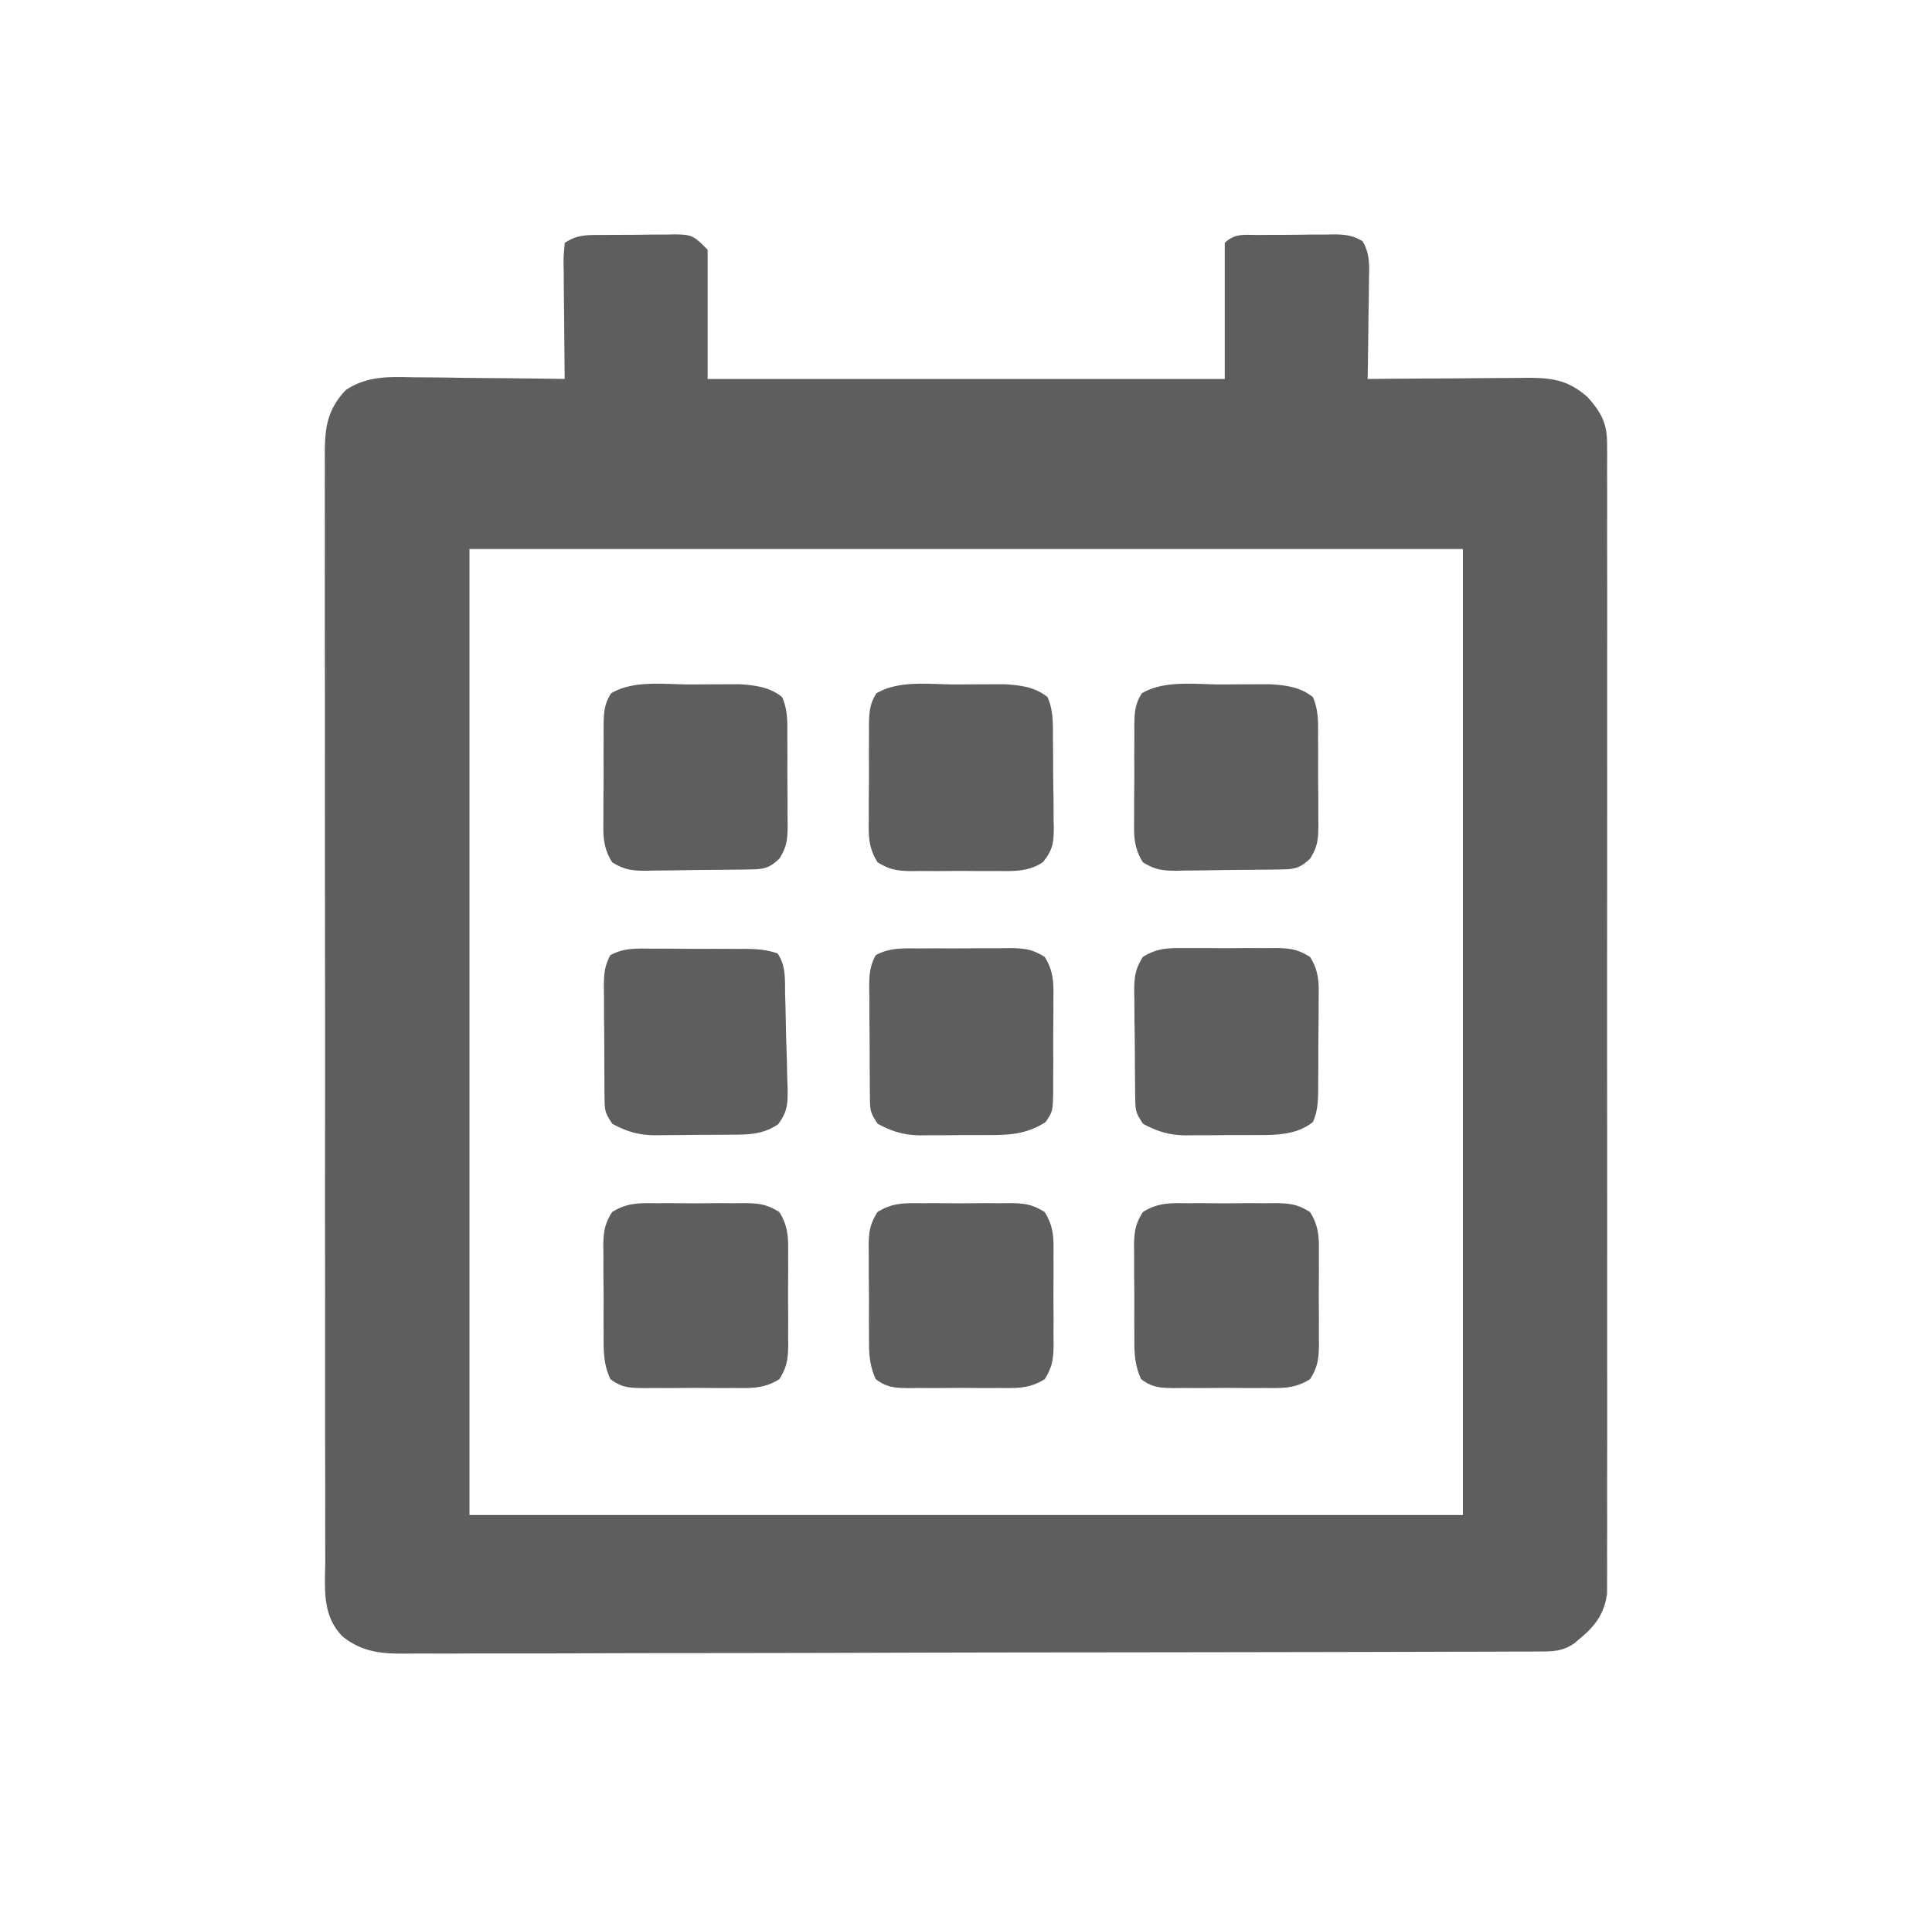 <?xml version="1.0" encoding="UTF-8" standalone="no"?>
<svg
   style="display:block"
   viewBox="0 0 458 456"
   version="1.1"
   id="svg5520"
   sodipodi:docname="icon-calendario.svg"
   inkscape:version="1.2.2 (b0a8486, 2022-12-01)"
   xmlns:inkscape="http://www.inkscape.org/namespaces/inkscape"
   xmlns:sodipodi="http://sodipodi.sourceforge.net/DTD/sodipodi-0.dtd"
   xmlns="http://www.w3.org/2000/svg"
   xmlns:svg="http://www.w3.org/2000/svg">
  <defs
     id="defs5524" />
  <sodipodi:namedview
     id="namedview5522"
     pagecolor="#ffffff"
     bordercolor="#000000"
     borderopacity="0.25"
     inkscape:showpageshadow="2"
     inkscape:pageopacity="0.0"
     inkscape:pagecheckerboard="0"
     inkscape:deskcolor="#d1d1d1"
     showgrid="false"
     inkscape:zoom="1.4002575"
     inkscape:cx="112.47931"
     inkscape:cy="238.17047"
     inkscape:window-width="1880"
     inkscape:window-height="1027"
     inkscape:window-x="0"
     inkscape:window-y="25"
     inkscape:window-maximized="0"
     inkscape:current-layer="svg5520" />
  <path
     id="path5516"
     style="fill:#5e5e5f;stroke-width:0.807"
     d="m 159.916,55.578 -1.797,0.036 c -1.265,0.002 -2.53,0.005 -3.795,0.009 -1.988,0.031 -3.974,0.06 -5.962,0.063 -1.301,0 -2.603,0.004 -3.903,0.013 l -1.865,0.016 c -3.444,0.01 -5.744,-0.098 -8.716,1.884 -0.275,3.145 -0.276,3.144 -0.276,5.101 l 0.038,2.114 c 0.011,2.23 0.025,4.46 0.054,6.69 0.021,1.554 0.038,3.107 0.05,4.661 0.023,3.587 0.051,7.172 0.095,10.759 l 0.038,2.936 c -5.437,-0.085 -10.875,-0.153 -16.313,-0.197 -2.779,-0.02 -5.558,-0.039 -8.338,-0.08 -2.716,-0.045 -5.43,-0.081 -8.145,-0.099 l -3.119,-0.017 c -5.933,-0.125 -10.888,-0.341 -15.97,3.007 -4.888,5.16 -5.035,9.849 -4.989,16.732 0.009,1.124 0.011,2.251 0.008,3.376 -0.015,3.112 -0.019,6.221 -0.008,9.333 0.012,3.398 0.011,6.796 0.005,10.195 -0.015,6.66 -0.014,13.32 -0.002,19.98 0.014,7.826 0.016,15.651 0.013,23.475 -0.006,13.938 0.003,27.876 0.022,41.814 0.019,13.574 0.03,27.147 0.022,40.721 -0.009,14.835 -0.014,29.67 -0.003,44.506 l 0.005,4.748 0.002,2.36 c 0.004,5.471 0.005,10.943 0.002,16.415 -0.004,6.733 -0.004,13.465 0.011,20.197 0.008,3.438 0.018,6.877 0.014,10.316 a 1729.443,1729.443 0 0 0 0.016,13.041 c -0.031,6.7 -0.922,13.271 4.1,18.361 4.907,3.918 9.692,4.135 15.804,4.061 1.128,-0.015 2.254,-0.021 3.384,-0.019 3.125,0.018 6.25,0.019 9.376,-0.003 3.412,-0.024 6.824,-0.028 10.236,-0.024 6.688,0.011 13.374,-9.4e-4 20.062,-0.028 7.852,-0.032 15.704,-0.043 23.556,-0.047 13.983,-0.006 27.967,-0.029 41.95,-0.071 13.623,-0.041 27.245,-0.074 40.867,-0.088 a 55828.136,55828.136 0 0 0 56.509,-0.072 l 7.057,-0.011 c 9.035,-0.015 18.07,-0.033 27.103,-0.06 2.742,-0.008 5.484,-0.017 8.226,-0.022 3.199,-0.005 6.399,-0.011 9.598,-0.022 l 3.483,-0.013 3.292,-0.003 2.98,-0.013 c 3.389,-0.009 5.844,0.003 8.668,-2.064 l 1.663,-1.427 c 3.375,-2.831 5.387,-5.865 5.95,-10.305 l 0.002,-2.564 c 0.009,-1.523 0.019,-3.045 0.011,-4.568 -0.005,-1.12 -0.007,-2.242 -0.005,-3.363 0.013,-3.096 0.018,-6.192 0.009,-9.289 a 2392.19,2392.19 0 0 1 0.002,-10.151 c 0.012,-6.63 0.014,-13.26 0.008,-19.89 -0.006,-5.441 -0.009,-10.882 -0.008,-16.322 l 0.001,-2.339 a 31857.038,31857.038 0 0 0 -0.008,-48.833 c -0.011,-12.672 -0.015,-25.343 -0.003,-38.015 0.013,-14.764 0.021,-29.529 0.014,-44.293 l -0.003,-4.723 v -2.349 c -0.002,-5.446 -0.002,-10.893 0.003,-16.34 0.007,-6.703 0.009,-13.406 -10e-4,-20.108 -0.007,-3.421 -0.015,-6.842 -0.009,-10.264 a 1715.369,1715.369 0 0 0 -0.008,-12.98 l 0.016,-3.254 -0.019,-2.969 c -0.002,-4.882 -1.396,-7.378 -4.59,-11.003 -4.652,-4.112 -8.401,-4.61 -14.44,-4.609 l -2.919,0.038 c -3.103,0.01 -6.206,0.024 -9.31,0.054 -2.158,0.021 -4.314,0.04 -6.473,0.05 -5.783,0.027 -11.565,0.063 -17.348,0.117 l -1.682,0.016 c 0.067,-3.579 0.122,-7.157 0.158,-10.737 0.013,-1.461 0.028,-2.924 0.044,-4.385 0.041,-2.153 0.082,-4.305 0.099,-6.458 l 0.014,-2.048 c 0.085,-3.329 0.235,-6.104 -1.534,-9.048 -2.292,-1.368 -4.108,-1.582 -6.758,-1.605 l -1.859,0.036 c -1.305,0.002 -2.611,0.005 -3.916,0.009 -2.053,0.031 -4.105,0.06 -6.159,0.063 -1.344,0 -2.687,0.004 -4.031,0.013 l -1.923,0.016 c -3.162,0.009 -5.65,-0.474 -8.008,1.884 V 89.86 H 167.75 V 59.212 c -3.246,-3.246 -3.593,-3.596 -7.834,-3.634 z M 111.294,130.185 H 346.795 V 359.234 H 111.294 Z m 42.639,31.969 c -3.258,0.13 -6.426,0.66 -9.089,2.265 -1.663,2.657 -1.701,4.638 -1.758,7.731 l 0.011,2.264 c -0.011,1.588 -0.017,3.176 -0.024,4.765 0.016,2.499 0.027,4.998 0,7.498 -0.02,1.632 -0.032,3.265 -0.033,4.897 l 0.006,2.347 c -0.058,4.098 -0.146,7.001 2.071,10.535 2.903,1.811 4.689,2.007 8.049,2.018 l 2.166,-0.055 a 495.35,495.35 0 0 0 6.942,-0.074 c 1.604,-0.031 3.207,-0.052 4.812,-0.066 3.043,-0.019 6.086,-0.052 9.128,-0.088 l 2.015,-0.038 c 3.032,-0.054 4.256,-0.411 6.531,-2.549 1.818,-2.893 1.926,-4.639 1.964,-7.985 l -0.027,-2.152 c 0.002,-1.515 0.003,-3.031 0.001,-4.548 -0.026,-2.381 -0.049,-4.76 -0.043,-7.142 a 645.361,645.361 0 0 0 0.003,-4.675 l -0.013,-2.235 c 0.011,-3.387 0.157,-6.438 -1.229,-9.569 -3.004,-2.418 -6.346,-2.796 -10.107,-3.048 l -3.078,0.009 c -1.132,7.9e-4 -2.265,0.002 -3.396,0.005 -1.757,0.016 -3.513,0.03 -5.271,0.032 -3.027,-4e-4 -6.377,-0.271 -9.636,-0.142 z m 62.908,0 c -3.258,0.13 -6.427,0.66 -9.091,2.265 -1.663,2.657 -1.7,4.638 -1.756,7.731 l 0.011,2.264 c -0.011,1.588 -0.018,3.176 -0.024,4.765 0.016,2.499 0.027,4.998 0,7.498 a 414.707,414.707 0 0 0 -0.033,4.897 l 0.006,2.347 c -0.059,4.099 -0.153,6.999 2.078,10.529 2.861,1.799 4.639,2.043 7.96,2.108 l 2.136,-0.027 c 1.509,0.008 3.017,0.015 4.526,0.017 2.367,-0.025 4.732,-0.047 7.099,-0.025 1.548,0.016 3.097,0.023 4.645,0.02 l 2.229,-0.011 c 3.869,0.045 7.307,0.139 10.609,-2.093 2.34,-2.939 2.541,-4.478 2.582,-8.136 l -0.054,-2.205 c -0.002,-1.553 -0.007,-3.105 -0.014,-4.658 -0.047,-2.44 -0.089,-4.877 -0.095,-7.317 0,-1.597 -0.006,-3.192 -0.019,-4.789 l -0.024,-2.29 c -0.013,-3.442 0.117,-6.575 -1.289,-9.757 -3.008,-2.404 -6.348,-2.785 -10.103,-3.037 l -3.078,0.009 c -1.132,8e-4 -2.265,0.002 -3.396,0.005 -1.757,0.016 -3.514,0.03 -5.272,0.032 -3.027,-4e-4 -6.376,-0.271 -9.634,-0.142 z m 62.908,0 c -3.259,0.13 -6.425,0.66 -9.089,2.265 -1.663,2.657 -1.701,4.638 -1.758,7.731 l 0.011,2.264 c -0.011,1.588 -0.017,3.176 -0.024,4.765 0.016,2.499 0.027,4.998 0,7.498 -0.02,1.632 -0.032,3.265 -0.032,4.897 l 0.005,2.347 c -0.059,4.098 -0.146,7.001 2.071,10.535 2.903,1.811 4.689,2.007 8.049,2.018 l 2.166,-0.055 a 495.35,495.35 0 0 0 6.942,-0.074 c 1.604,-0.031 3.209,-0.052 4.812,-0.066 3.044,-0.019 6.085,-0.052 9.128,-0.088 l 2.015,-0.038 c 3.032,-0.054 4.256,-0.411 6.531,-2.549 1.818,-2.893 1.928,-4.639 1.966,-7.985 l -0.028,-2.152 c 0.002,-1.515 0.003,-3.031 0.002,-4.548 -0.026,-2.381 -0.049,-4.76 -0.043,-7.142 a 645.361,645.361 0 0 0 0.003,-4.675 l -0.013,-2.235 c 0.011,-3.387 0.157,-6.438 -1.229,-9.569 -3.004,-2.418 -6.346,-2.796 -10.107,-3.048 l -3.078,0.009 c -1.132,7.9e-4 -2.265,0.002 -3.396,0.005 -1.757,0.016 -3.513,0.03 -5.271,0.032 -3.027,-4e-4 -6.377,-0.271 -9.636,-0.142 z m 22.693,62.64 -2.197,0.024 c -1.549,-0.008 -3.098,-0.013 -4.647,-0.016 -2.432,0.026 -4.862,0.047 -7.295,0.025 -1.591,-0.017 -3.183,-0.024 -4.774,-0.022 l -2.287,0.013 c -4.031,-0.045 -6.841,-0.09 -10.316,2.092 -1.839,2.93 -2.028,4.759 -2.053,8.16 l 0.047,2.212 c 0.004,1.556 0.009,3.112 0.017,4.669 a 577.081,577.081 0 0 1 0.09,7.339 c 0.003,1.602 0.009,3.202 0.022,4.803 l 0.022,2.294 0.013,2.223 0.039,2.065 c 0.04,2.794 0.213,3.341 1.86,5.813 3.533,1.878 6.258,2.696 10.321,2.735 L 282.98,269.198 c 1.206,8.1e-4 2.41,4e-5 3.617,-0.002 1.874,-0.02 3.748,-0.039 5.622,-0.036 1.233,0.003 2.466,0.003 3.7,-0.002 l 1.78,-0.011 c 4.758,0.006 9.661,0.011 13.536,-3.084 1.133,-2.569 1.206,-4.756 1.259,-7.547 v -2.21 a 1722.141,1722.141 0 0 0 0.032,-4.655 454.039,454.039 0 0 1 0.028,-7.322 394.334,394.334 0 0 0 0.041,-4.786 v -2.292 c 0.073,-4.041 0.157,-6.857 -2.035,-10.341 -2.907,-1.83 -4.74,-2.055 -8.117,-2.117 z m -63.053,0.019 -2.257,0.033 c -1.59,-0.004 -3.179,-0.005 -4.768,-0.005 -2.499,0.032 -4.994,0.059 -7.492,0.047 a 496.851,496.851 0 0 0 -4.904,-0.008 l -2.344,0.016 c -3.659,-0.02 -6.765,-0.185 -10.023,1.599 -1.467,2.682 -1.525,4.77 -1.547,7.799 l 0.036,2.278 c 8e-4,1.596 0.004,3.192 0.009,4.787 a 693.155,693.155 0 0 1 0.063,7.541 c 0,1.642 0.004,3.284 0.013,4.927 l 0.016,2.353 0.005,2.284 0.033,2.12 c 0.028,2.835 0.181,3.402 1.846,5.901 3.541,1.882 6.269,2.697 10.341,2.736 l 1.684,-0.024 c 1.209,8e-4 2.418,4e-5 3.628,-0.002 1.882,-0.021 3.761,-0.039 5.642,-0.036 1.239,0.003 2.477,0.003 3.716,-0.002 0.606,-0.002 1.194,-0.007 1.783,-0.011 4.852,0.006 8.847,-0.38 12.999,-3.084 1.715,-2.557 1.713,-2.557 1.807,-7.547 l -0.011,-2.21 c 0.011,-1.552 0.018,-3.103 0.024,-4.655 -0.016,-2.441 -0.027,-4.88 0,-7.322 a 393.999,393.999 0 0 0 0.033,-4.786 l -0.006,-2.292 c 0.059,-4.033 0.122,-6.858 -2.053,-10.341 -2.954,-1.849 -4.845,-2.048 -8.273,-2.098 z m -87.302,0.112 c -2.576,0.008 -4.943,0.229 -7.396,1.567 -1.464,2.684 -1.524,4.773 -1.545,7.802 l 0.036,2.278 c 8.1e-4,1.596 0.004,3.192 0.009,4.787 a 693.155,693.155 0 0 1 0.063,7.541 c 0,1.642 0.004,3.284 0.013,4.927 l 0.016,2.353 0.005,2.284 0.033,2.12 c 0.028,2.835 0.181,3.402 1.846,5.901 3.553,1.893 6.274,2.696 10.363,2.714 l 1.69,-0.03 c 1.213,-0.003 2.426,-0.007 3.639,-0.013 1.888,-0.026 3.776,-0.05 5.664,-0.058 1.243,-0.003 2.487,-0.007 3.73,-0.016 l 1.786,-0.014 c 4.666,-0.028 8.528,0.202 12.474,-2.522 2.181,-3.032 2.233,-4.76 2.202,-8.408 l -0.087,-2.32 c -0.033,-1.63 -0.068,-3.259 -0.106,-4.888 -0.089,-2.563 -0.175,-5.125 -0.222,-7.69 -0.028,-1.677 -0.064,-3.354 -0.107,-5.031 l -0.069,-2.401 c -0.062,-3.48 0.224,-6.782 -1.788,-9.725 -2.634,-0.927 -4.982,-1.045 -7.764,-1.085 l -2.271,0.006 c -1.592,-0.008 -3.184,-0.014 -4.776,-0.019 -2.507,0.009 -5.012,0.015 -7.519,-0.008 -1.638,-0.017 -3.276,-0.025 -4.913,-0.027 l -2.35,0.003 c -0.917,-0.011 -1.799,-0.031 -2.657,-0.028 z m 24.539,60.358 -2.197,0.024 c -1.549,-0.008 -3.098,-0.013 -4.647,-0.016 -2.432,0.026 -4.862,0.047 -7.295,0.025 -1.591,-0.017 -3.183,-0.024 -4.774,-0.022 l -2.287,0.013 c -4.03,-0.045 -6.841,-0.093 -10.313,2.095 -1.833,2.91 -2.048,4.735 -2.098,8.114 l 0.033,2.197 c -0.004,1.549 -0.005,3.098 -0.005,4.647 0.032,2.432 0.059,4.862 0.047,7.295 -0.011,1.591 -0.013,3.183 -0.008,4.774 l 0.016,2.287 c -0.021,3.795 -0.009,6.832 1.602,10.311 2.668,2 4.476,2.06 7.753,2.119 l 2.264,-0.024 c 1.588,0.008 3.176,0.013 4.765,0.016 2.5,-0.026 4.998,-0.047 7.498,-0.025 1.632,0.017 3.264,0.024 4.897,0.022 l 2.347,-0.013 c 4.091,0.045 7.002,0.118 10.529,-2.095 1.816,-2.904 2.044,-4.746 2.106,-8.114 l -0.024,-2.197 c 0.008,-1.549 0.013,-3.098 0.016,-4.647 -0.026,-2.432 -0.047,-4.862 -0.025,-7.295 0.017,-1.591 0.024,-3.183 0.022,-4.774 l -0.013,-2.287 c 0.045,-4.03 0.094,-6.841 -2.095,-10.311 -2.906,-1.833 -4.737,-2.057 -8.114,-2.119 z m 62.908,0 -2.197,0.024 c -1.549,-0.008 -3.098,-0.013 -4.647,-0.016 -2.432,0.026 -4.862,0.047 -7.295,0.025 -1.591,-0.017 -3.183,-0.024 -4.774,-0.022 l -2.287,0.013 c -4.03,-0.045 -6.841,-0.093 -10.313,2.095 -1.833,2.91 -2.047,4.735 -2.097,8.114 l 0.032,2.197 c -0.005,1.549 -0.005,3.098 -0.004,4.647 0.031,2.432 0.059,4.862 0.047,7.295 -0.011,1.591 -0.013,3.183 -0.008,4.774 l 0.016,2.287 c -0.021,3.795 -0.009,6.832 1.602,10.311 2.668,2 4.476,2.06 7.753,2.119 l 2.264,-0.024 c 1.588,0.008 3.176,0.013 4.765,0.016 2.5,-0.026 4.998,-0.047 7.498,-0.025 1.632,0.017 3.264,0.024 4.897,0.022 l 2.347,-0.013 c 4.091,0.045 7.002,0.118 10.529,-2.095 1.816,-2.904 2.044,-4.746 2.106,-8.114 l -0.024,-2.197 c 0.008,-1.549 0.013,-3.098 0.016,-4.647 -0.026,-2.432 -0.047,-4.862 -0.025,-7.295 0.017,-1.591 0.024,-3.183 0.022,-4.774 l -0.013,-2.287 c 0.045,-4.03 0.094,-6.841 -2.095,-10.311 -2.906,-1.833 -4.737,-2.057 -8.114,-2.119 z m 62.908,0 -2.197,0.024 c -1.549,-0.008 -3.098,-0.013 -4.647,-0.016 -2.432,0.026 -4.862,0.047 -7.295,0.025 -1.591,-0.017 -3.183,-0.024 -4.774,-0.022 l -2.287,0.013 c -4.03,-0.045 -6.841,-0.093 -10.313,2.095 -1.833,2.91 -2.048,4.735 -2.098,8.114 l 0.033,2.197 c -0.004,1.549 -0.005,3.098 -0.005,4.647 0.032,2.432 0.059,4.862 0.047,7.295 -0.011,1.591 -0.013,3.183 -0.008,4.774 l 0.016,2.287 c -0.021,3.795 -0.009,6.832 1.602,10.311 2.668,2 4.476,2.06 7.753,2.119 l 2.264,-0.024 c 1.588,0.008 3.176,0.013 4.765,0.016 2.5,-0.026 4.998,-0.047 7.498,-0.025 1.632,0.017 3.264,0.024 4.897,0.022 l 2.347,-0.013 c 4.091,0.045 7.002,0.118 10.529,-2.095 1.816,-2.904 2.044,-4.746 2.106,-8.114 l -0.024,-2.197 c 0.008,-1.549 0.013,-3.098 0.016,-4.647 -0.026,-2.432 -0.047,-4.862 -0.025,-7.295 0.017,-1.591 0.024,-3.183 0.022,-4.774 l -0.013,-2.287 c 0.045,-4.03 0.094,-6.841 -2.095,-10.311 -2.906,-1.833 -4.737,-2.057 -8.114,-2.119 z" />
</svg>
